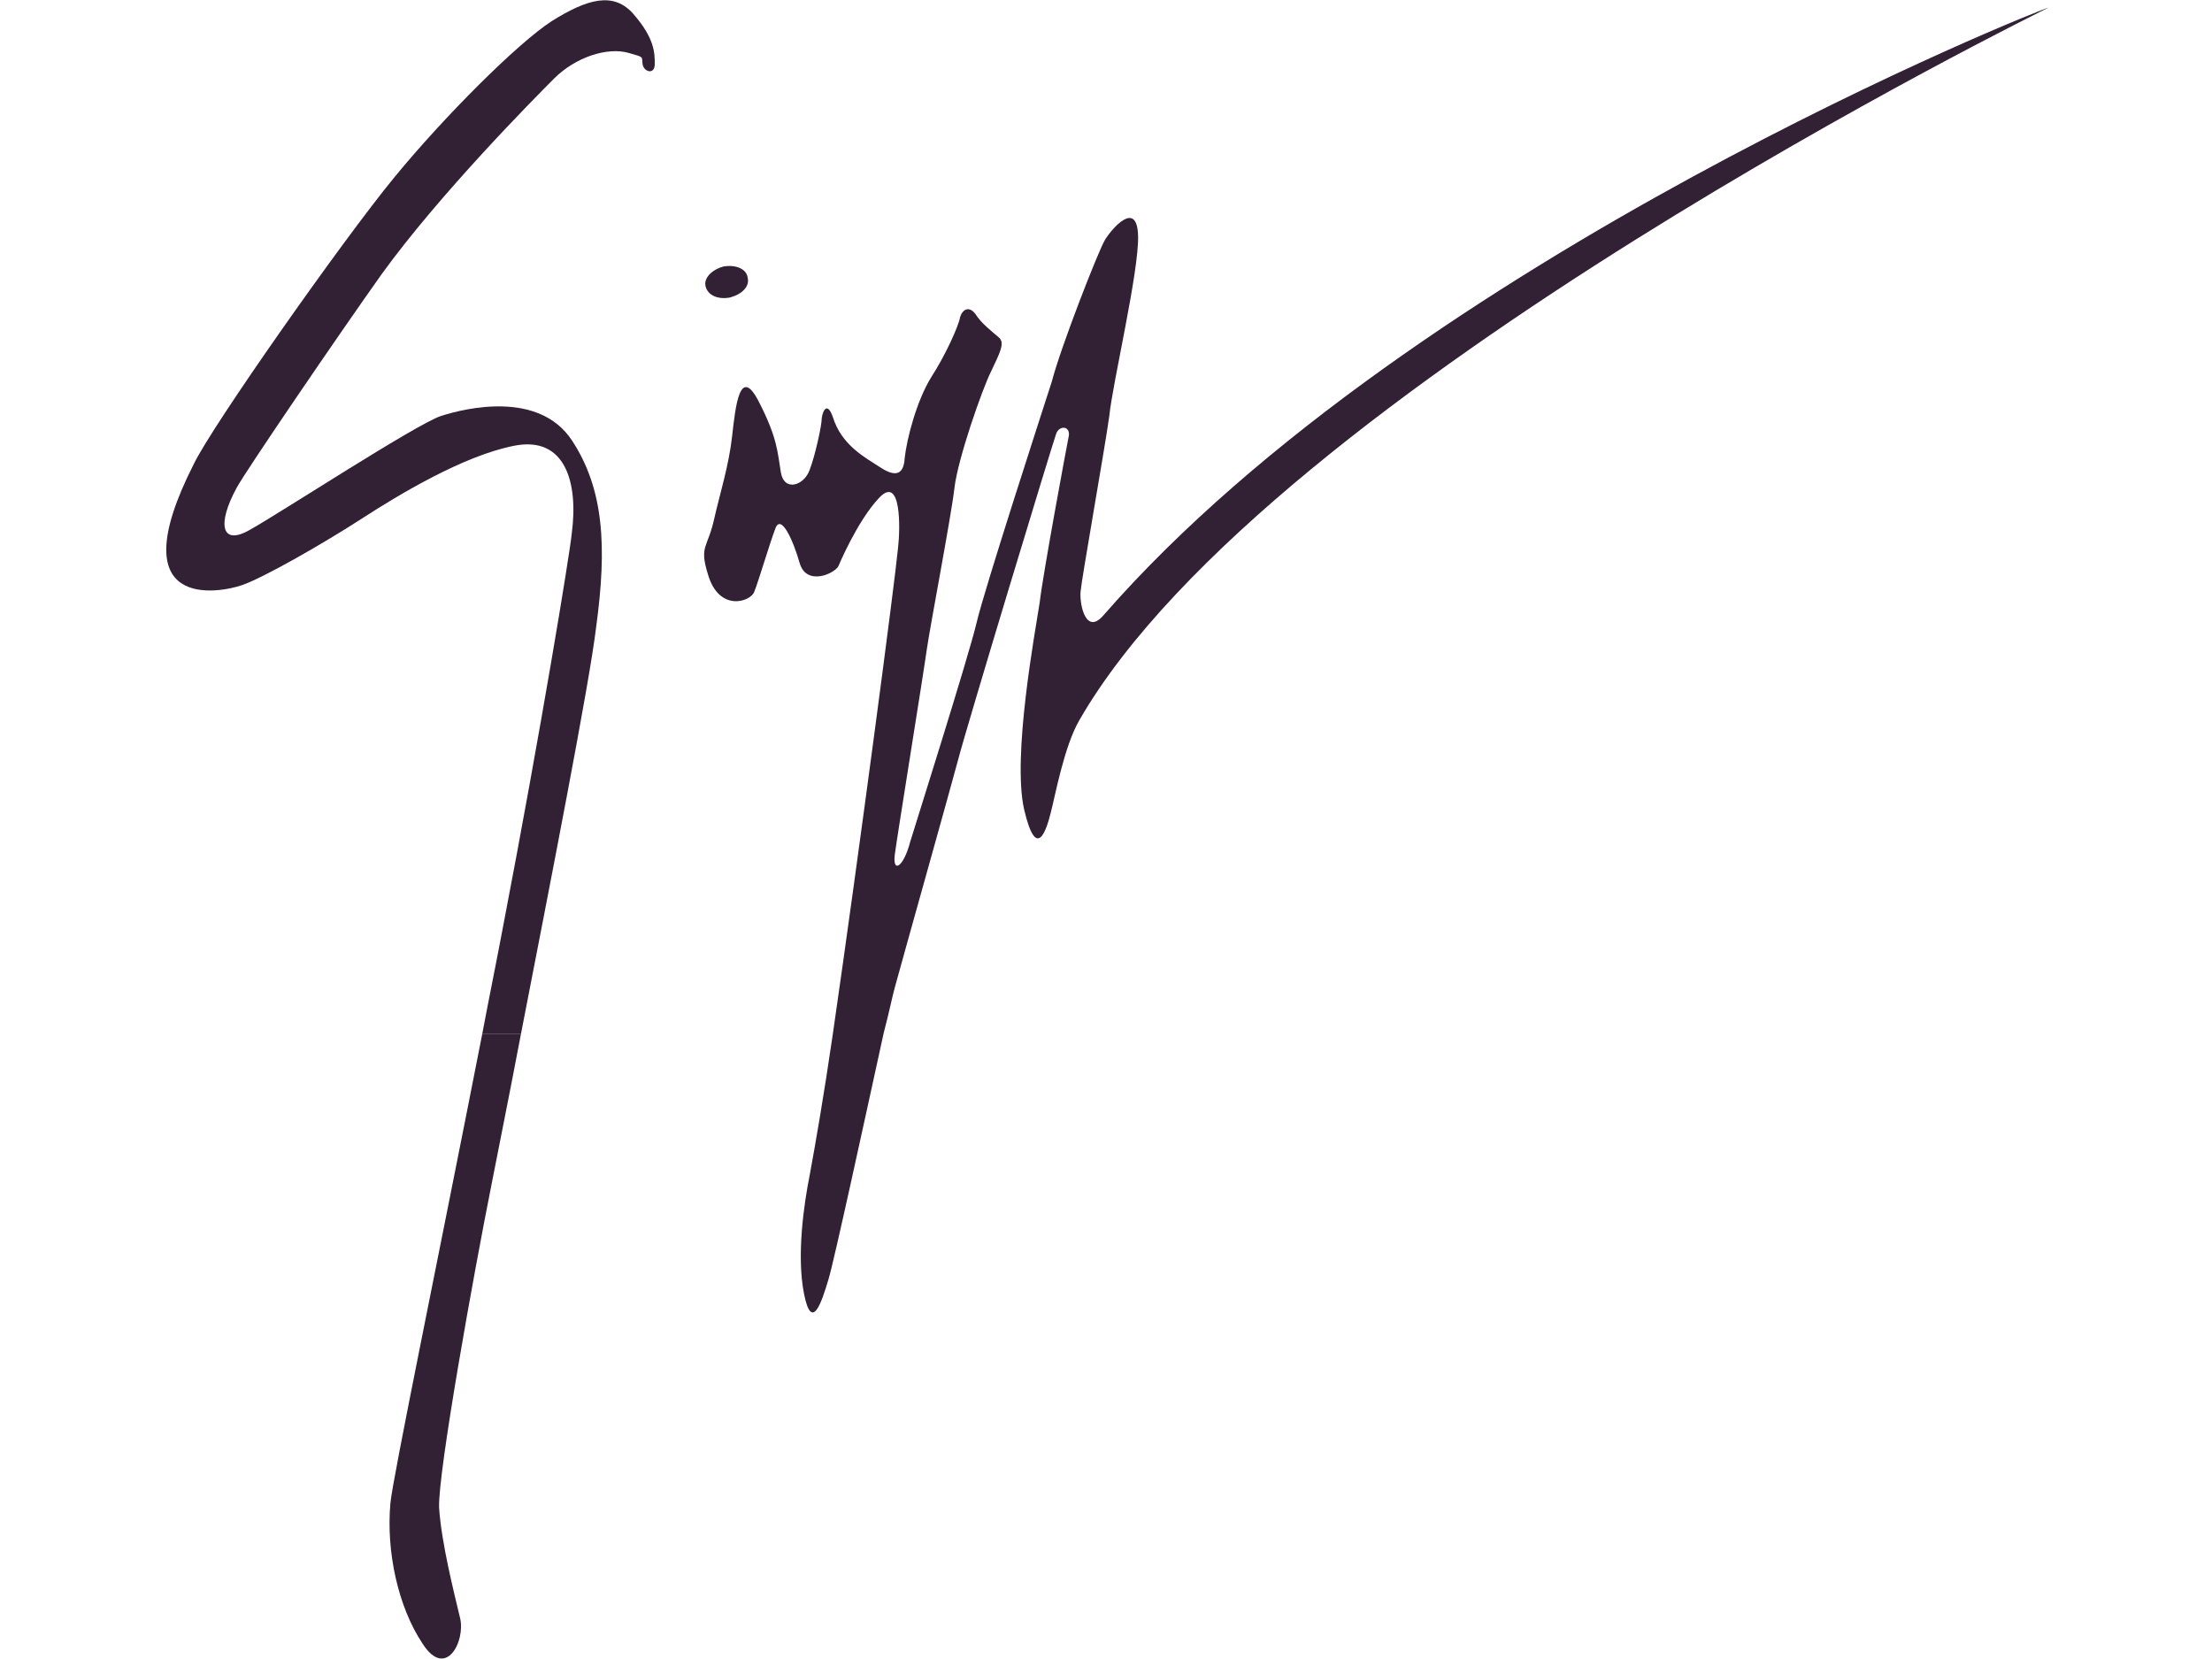 <?xml version="1.0" encoding="utf-8"?>
<!-- Generator: Adobe Illustrator 25.4.1, SVG Export Plug-In . SVG Version: 6.00 Build 0)  -->
<svg version="1.1" id="Layer_1" xmlns="http://www.w3.org/2000/svg" xmlns:xlink="http://www.w3.org/1999/xlink" x="0px" y="0px"
	 viewBox="0 0 200 150" style="enable-background:new 0 0 200 150;" xml:space="preserve">
<style type="text/css">
	.st0{fill:#322034;}
</style>
<g>
	<path class="st0" d="M35.3,135.9c-0.4,4.4,0.7,9.4,2.9,12.7c2.1,3.3,3.9-0.2,3.4-2.3c-0.5-2.1-1.7-6.8-1.9-10
		c-0.1-3.2,3.1-21,4.8-29.5c0.5-2.6,1.5-7.5,2.6-13.3h-3.5C39.6,113.9,35.5,133.7,35.3,135.9z"/>
	<path class="st0" d="M66,26.9c1.1-0.3,1.8-1,1.6-1.8c-0.1-0.8-1.1-1.2-2.2-1c-1.1,0.3-1.8,1.1-1.6,1.8C64,26.7,64.9,27.1,66,26.9z"
		/>
	<path class="st0" d="M49.9,1.9c-3.1,2-9.8,8.7-14.3,14.2C31,21.7,19.1,38.6,17.5,42c-6.8,13.4,2.4,11.6,4.4,10.9
		c2-0.7,7.4-3.8,10.8-6c3.4-2.2,9.2-5.7,13.8-6.6c4.6-0.9,5.8,3.3,5.2,7.9c-0.2,2-2.8,17.8-6.2,35.5c-0.6,3.2-1.3,6.6-1.9,9.8l3.5,0
		l0,0l0,0c2.6-13.4,6.2-31.7,6.8-36.8c1-7.3,0.7-12.5-2.2-16.9c-3-4.5-9.6-2.9-11.8-2.2c-2.2,0.7-14.6,8.8-17.3,10.3
		c-2.6,1.5-3-0.5-1.2-3.8c0.8-1.5,9.4-14.1,13.1-19.3C39.7,17.6,48.2,9,50.1,7.1c1.9-1.9,4.8-2.9,6.8-2.3c1.4,0.4,1.1,0.3,1.2,1
		c0.1,0.7,1.1,1,1.1,0c0-1,0-2.3-1.9-4.5C55.5-0.8,53.1-0.1,49.9,1.9z"/>
	<path class="st0" d="M99.8,55.6c-1.6,1.9-2.2-0.9-2.1-2.1c0.1-1.2,2.2-13,2.6-15.9c0.3-3,2.7-13.1,2.6-16.3c-0.1-3.3-2.4-0.6-3,0.4
		c-0.6,1-4,9.7-4.8,12.8c-1,3.1-6.1,18.8-6.8,21.8c-0.7,3-5.7,18.8-6,19.8c-0.6,2.3-1.6,2.9-1.4,1.2c0.2-1.6,2.6-16.4,2.9-18.6
		c0.3-2.1,2.2-12,2.5-14.6c0.3-2.6,2.5-8.9,3.3-10.5c0.8-1.7,1.3-2.6,0.7-3.1c-0.7-0.6-1.6-1.3-2.1-2.1c-0.6-0.8-1.2-0.4-1.4,0.3
		c-0.1,0.7-1.3,3.4-2.6,5.4c-1.3,2.1-2.2,5.5-2.4,7.3c-0.1,1.8-1.1,1.6-2.3,0.8c-1.2-0.8-3.4-1.9-4.2-4.5c-0.5-1.4-0.9-0.6-1,0.1
		c0,0.7-0.6,3.4-1.1,4.7c-0.5,1.4-2.3,2-2.6,0.2c-0.3-1.8-0.3-3.1-2-6.4c-1.7-3.3-2.1,0.4-2.4,3.1c-0.3,2.7-1.1,5.2-1.6,7.4
		c-0.6,2.8-1.4,2.5-0.6,5.1c1,3.5,3.9,2.5,4.2,1.6c0.4-1,1.4-4.4,1.9-5.7c0.5-1.4,1.6,1,2.2,3.1c0.6,2.1,3.1,1,3.5,0.3
		c0,0,1.7-4.1,3.7-6.2c2-2.1,1.9,2.8,1.7,4.5c-0.3,3.2-3.5,27.4-5.9,44l0,0c-0.8,5.5-1.6,10.1-2.1,12.8c-0.5,2.5-1.2,7.2-0.5,10.7
		c0.7,3.5,1.6,0.7,2.2-1.3c0.5-1.6,3.4-15,5-22.3h0c0.5-1.9,0.8-3.4,1-4.1c0.9-3.3,4.9-17.5,5.7-20.5c0.8-3.1,8.6-28.8,8.9-29.6
		c0.3-0.8,1.4-0.7,1.1,0.4c-0.2,1-2.3,12.3-2.6,14.9c-0.4,2.6-2.5,13.9-1.4,18.7c1.1,4.7,2,1.9,2.4,0.3c0.4-1.5,1.2-6,2.6-8.4
		c17.2-29.9,87.6-64.4,87.6-64.4C185,0.6,128,23.3,99.8,55.6z"/>
</g>
</svg>
